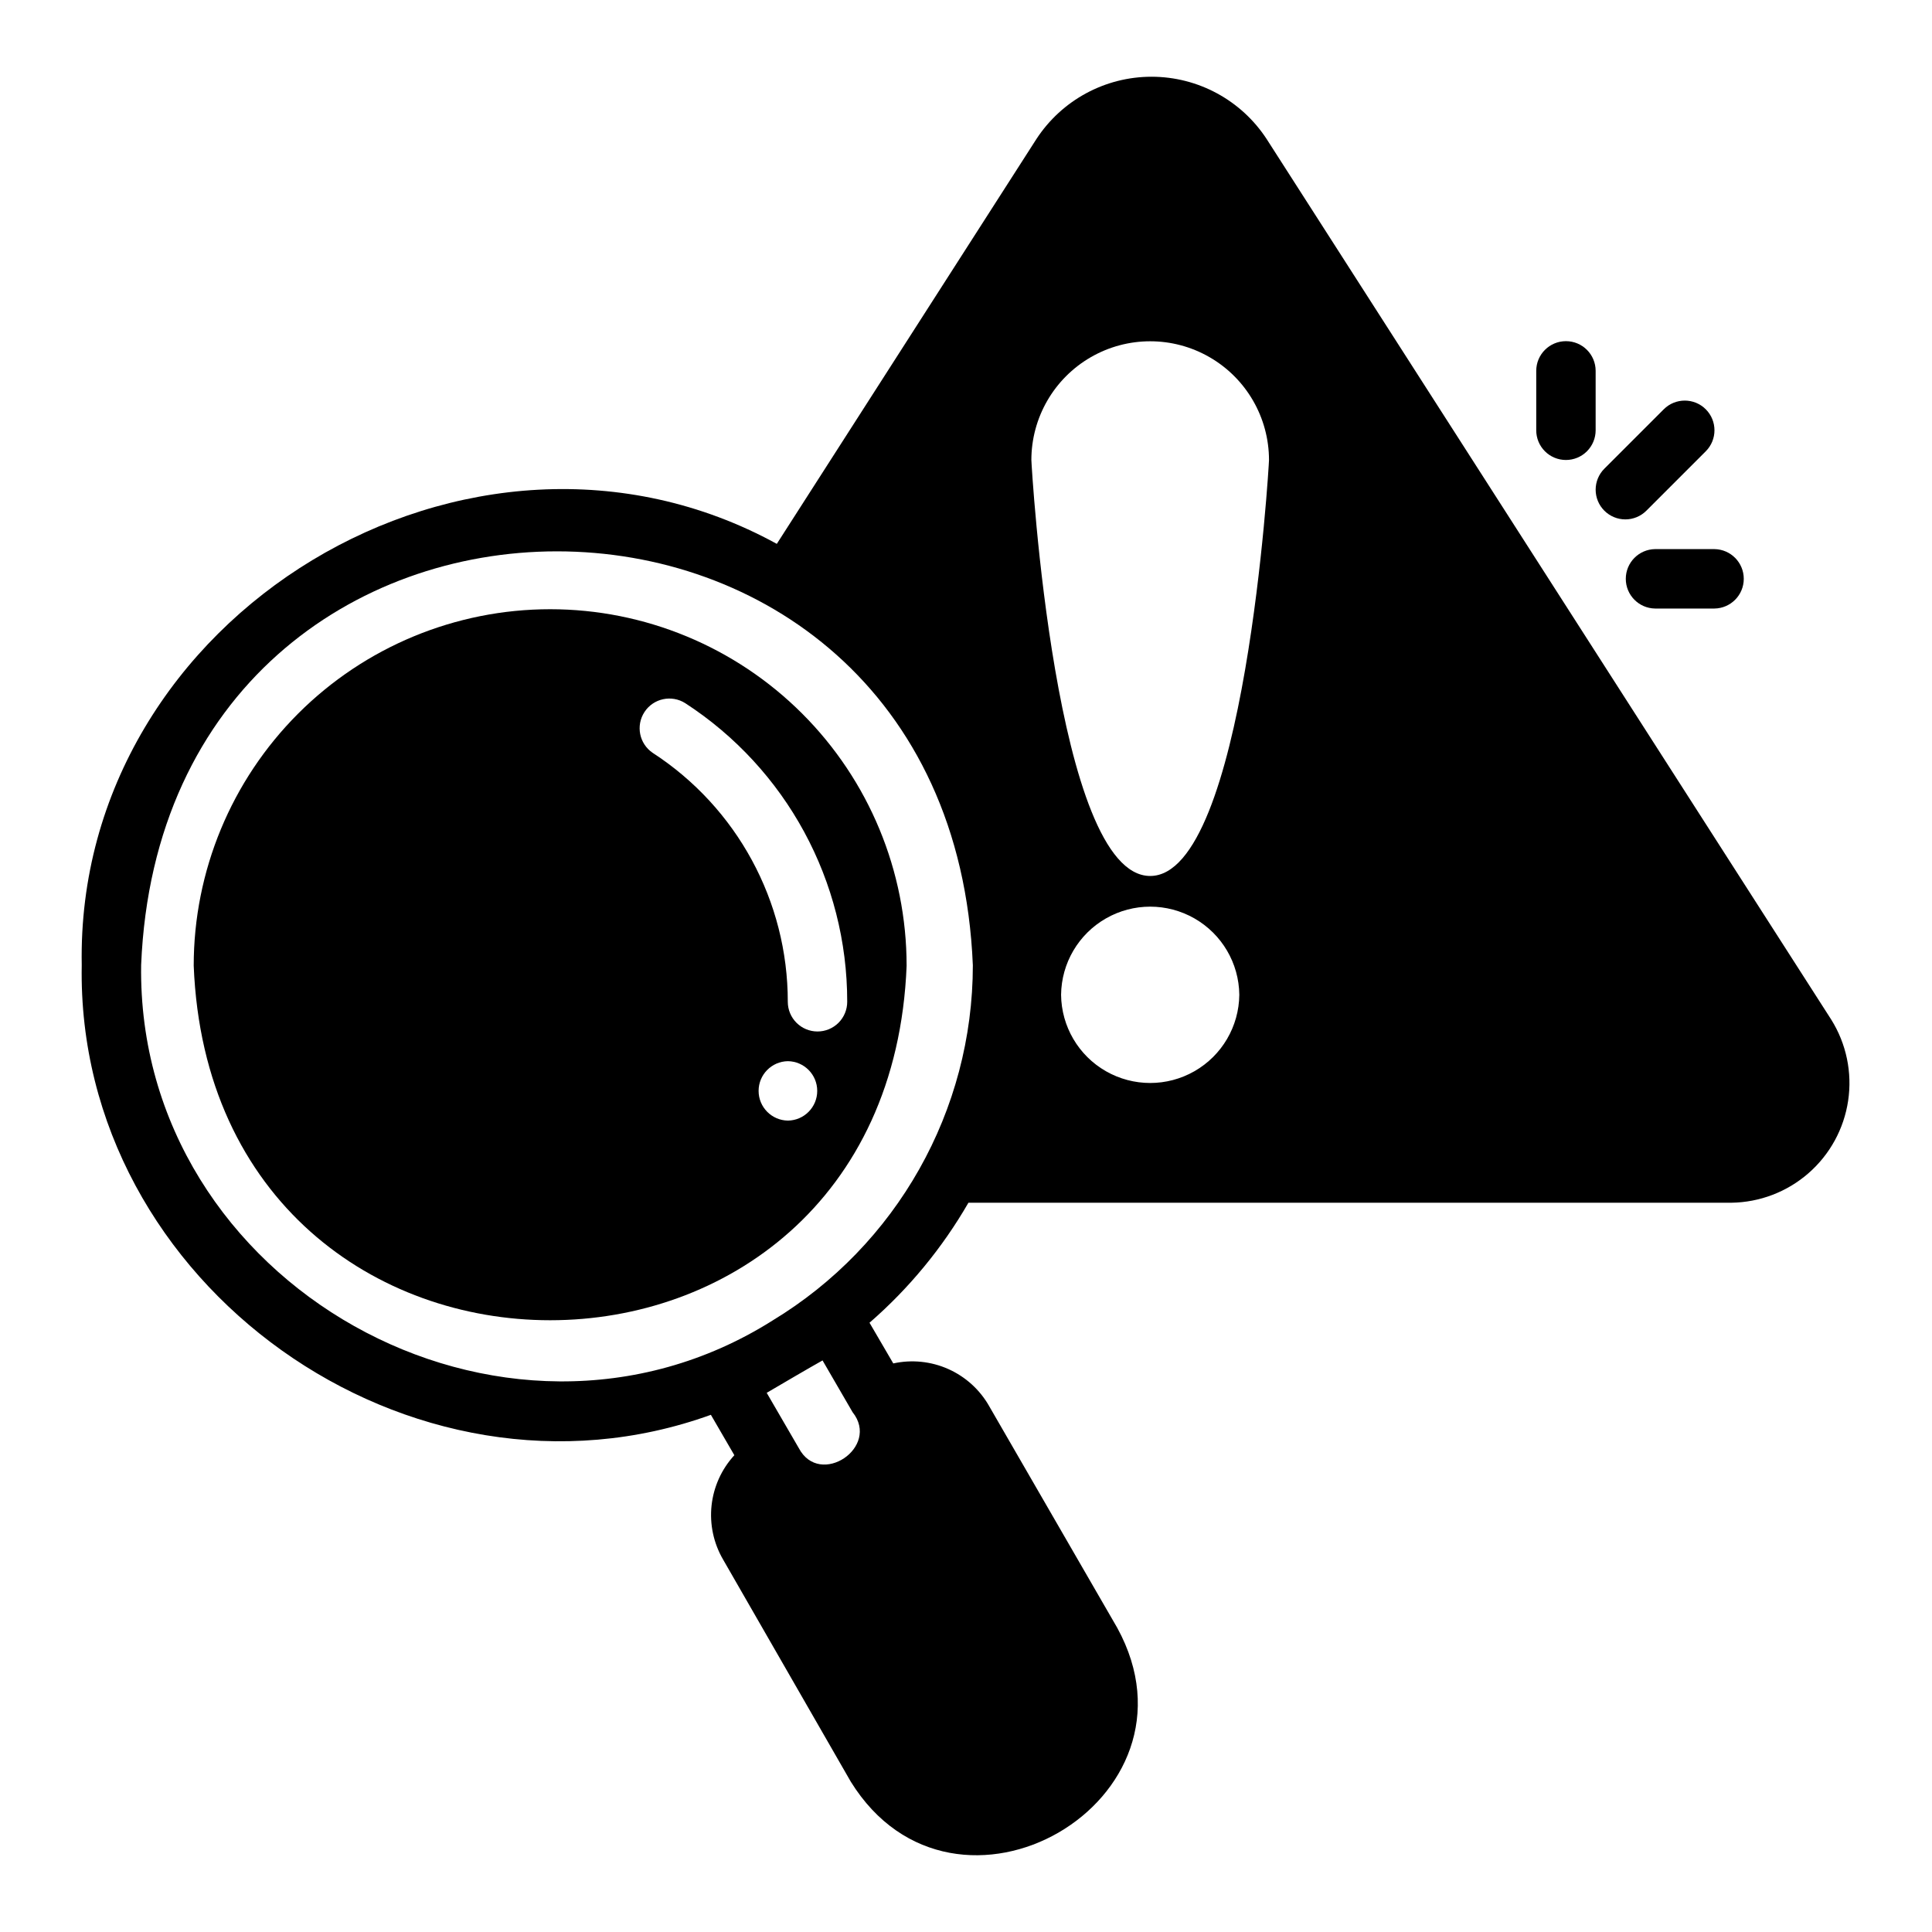 <?xml version="1.0" encoding="UTF-8"?>
<!-- Uploaded to: SVG Find, www.svgfind.com, Generator: SVG Find Mixer Tools -->
<svg fill="#000000" width="800px" height="800px" version="1.1" viewBox="144 144 512 512" xmlns="http://www.w3.org/2000/svg">
 <g>
  <path d="m289.8 305.45c-25.055 0-49.082 9.953-66.797 27.668s-27.668 41.742-27.668 66.797c4.977 125.3 183.97 125.27 188.93 0h-0.004c0-25.055-9.949-49.082-27.668-66.797-17.715-17.715-41.742-27.668-66.793-27.668zm63.008 135.52h-0.004c-4.305-0.059-7.766-3.566-7.766-7.871 0-4.309 3.461-7.816 7.766-7.875 4.309 0.059 7.769 3.566 7.769 7.875 0 4.305-3.461 7.812-7.769 7.871zm7.84-23.617c-2.09 0-4.094-0.828-5.57-2.305-1.477-1.477-2.305-3.477-2.305-5.566 0.016-26.629-13.457-51.457-35.793-65.961-3.566-2.402-4.543-7.227-2.188-10.832 2.356-3.602 7.164-4.644 10.801-2.344 26.793 17.398 42.953 47.188 42.926 79.137 0 2.09-0.828 4.09-2.305 5.566-1.477 1.477-3.481 2.305-5.566 2.305z"/>
  <path d="m479.67 180.84c-6.731-10.297-18.203-16.504-30.504-16.504s-23.773 6.207-30.504 16.504l-68.801 107.29c-80.949-44.387-185.94 18.711-184.2 111.63-1.562 84.73 87.367 147.86 166.73 119.18l6.219 10.707c-3.383 3.684-5.5 8.352-6.039 13.324-0.535 4.973 0.531 9.984 3.047 14.309l33.848 58.883c27.602 44.523 95.715 5.012 70.613-40.777l-33.93-58.727h0.004c-2.473-4.359-6.273-7.809-10.852-9.852-4.574-2.039-9.684-2.559-14.574-1.484l-6.297-10.785h-0.004c10.445-9.07 19.305-19.82 26.215-31.801h202.15c7.535-0.094 14.793-2.863 20.469-7.82 5.68-4.953 9.406-11.766 10.516-19.219 1.113-7.453-0.469-15.059-4.453-21.453zm-54.473 226.79c0.09-8.375 4.613-16.078 11.883-20.238 7.266-4.16 16.195-4.16 23.465 0 7.269 4.164 11.793 11.863 11.883 20.238-0.086 8.379-4.606 16.086-11.879 20.25-7.269 4.164-16.203 4.164-23.477 0-7.269-4.164-11.789-11.871-11.875-20.25zm23.617-31.488c-25.191 0-31.488-109.11-31.488-110.21h-0.004c0-11.25 6.004-21.645 15.746-27.27 9.742-5.625 21.746-5.625 31.488 0 9.742 5.625 15.742 16.02 15.742 27.27 0 1.102-6.375 110.21-31.488 110.21zm-86.828 128.39 7.949 13.699c7.441 9.301-8.688 20.109-14.25 9.523l-8.5-14.641c3.32-1.953 11.535-6.769 14.797-8.586zm-13.305-10.547c-71.27 44.848-168.48-9.594-167.28-94.23 6.043-146.2 214.38-146.18 220.41 0.004l0.004-0.004c0 38.543-20.152 74.285-53.137 94.227z"/>
  <path d="m569.17 279.34c1.477 1.477 3.481 2.305 5.566 2.305 2.09 0 4.09-0.828 5.566-2.305l15.746-15.746c3.07-3.074 3.07-8.055 0-11.129-3.074-3.074-8.059-3.074-11.133 0l-15.742 15.742h-0.004c-1.477 1.477-2.305 3.481-2.305 5.566 0 2.086 0.828 4.09 2.305 5.566z"/>
  <path d="m582.61 289.52c-4.301 0.062-7.758 3.57-7.758 7.875s3.457 7.809 7.758 7.871h15.746c4.305-0.062 7.762-3.566 7.762-7.871s-3.457-7.812-7.762-7.875z"/>
  <path d="m558.99 265.9c2.086 0 4.09-0.828 5.566-2.305 1.477-1.477 2.305-3.481 2.305-5.566v-15.746c0-4.348-3.523-7.871-7.871-7.871-4.348 0-7.871 3.523-7.871 7.871v15.746c-0.004 2.086 0.824 4.09 2.301 5.566 1.477 1.477 3.481 2.305 5.57 2.305z"/>
 </g>
</svg>
